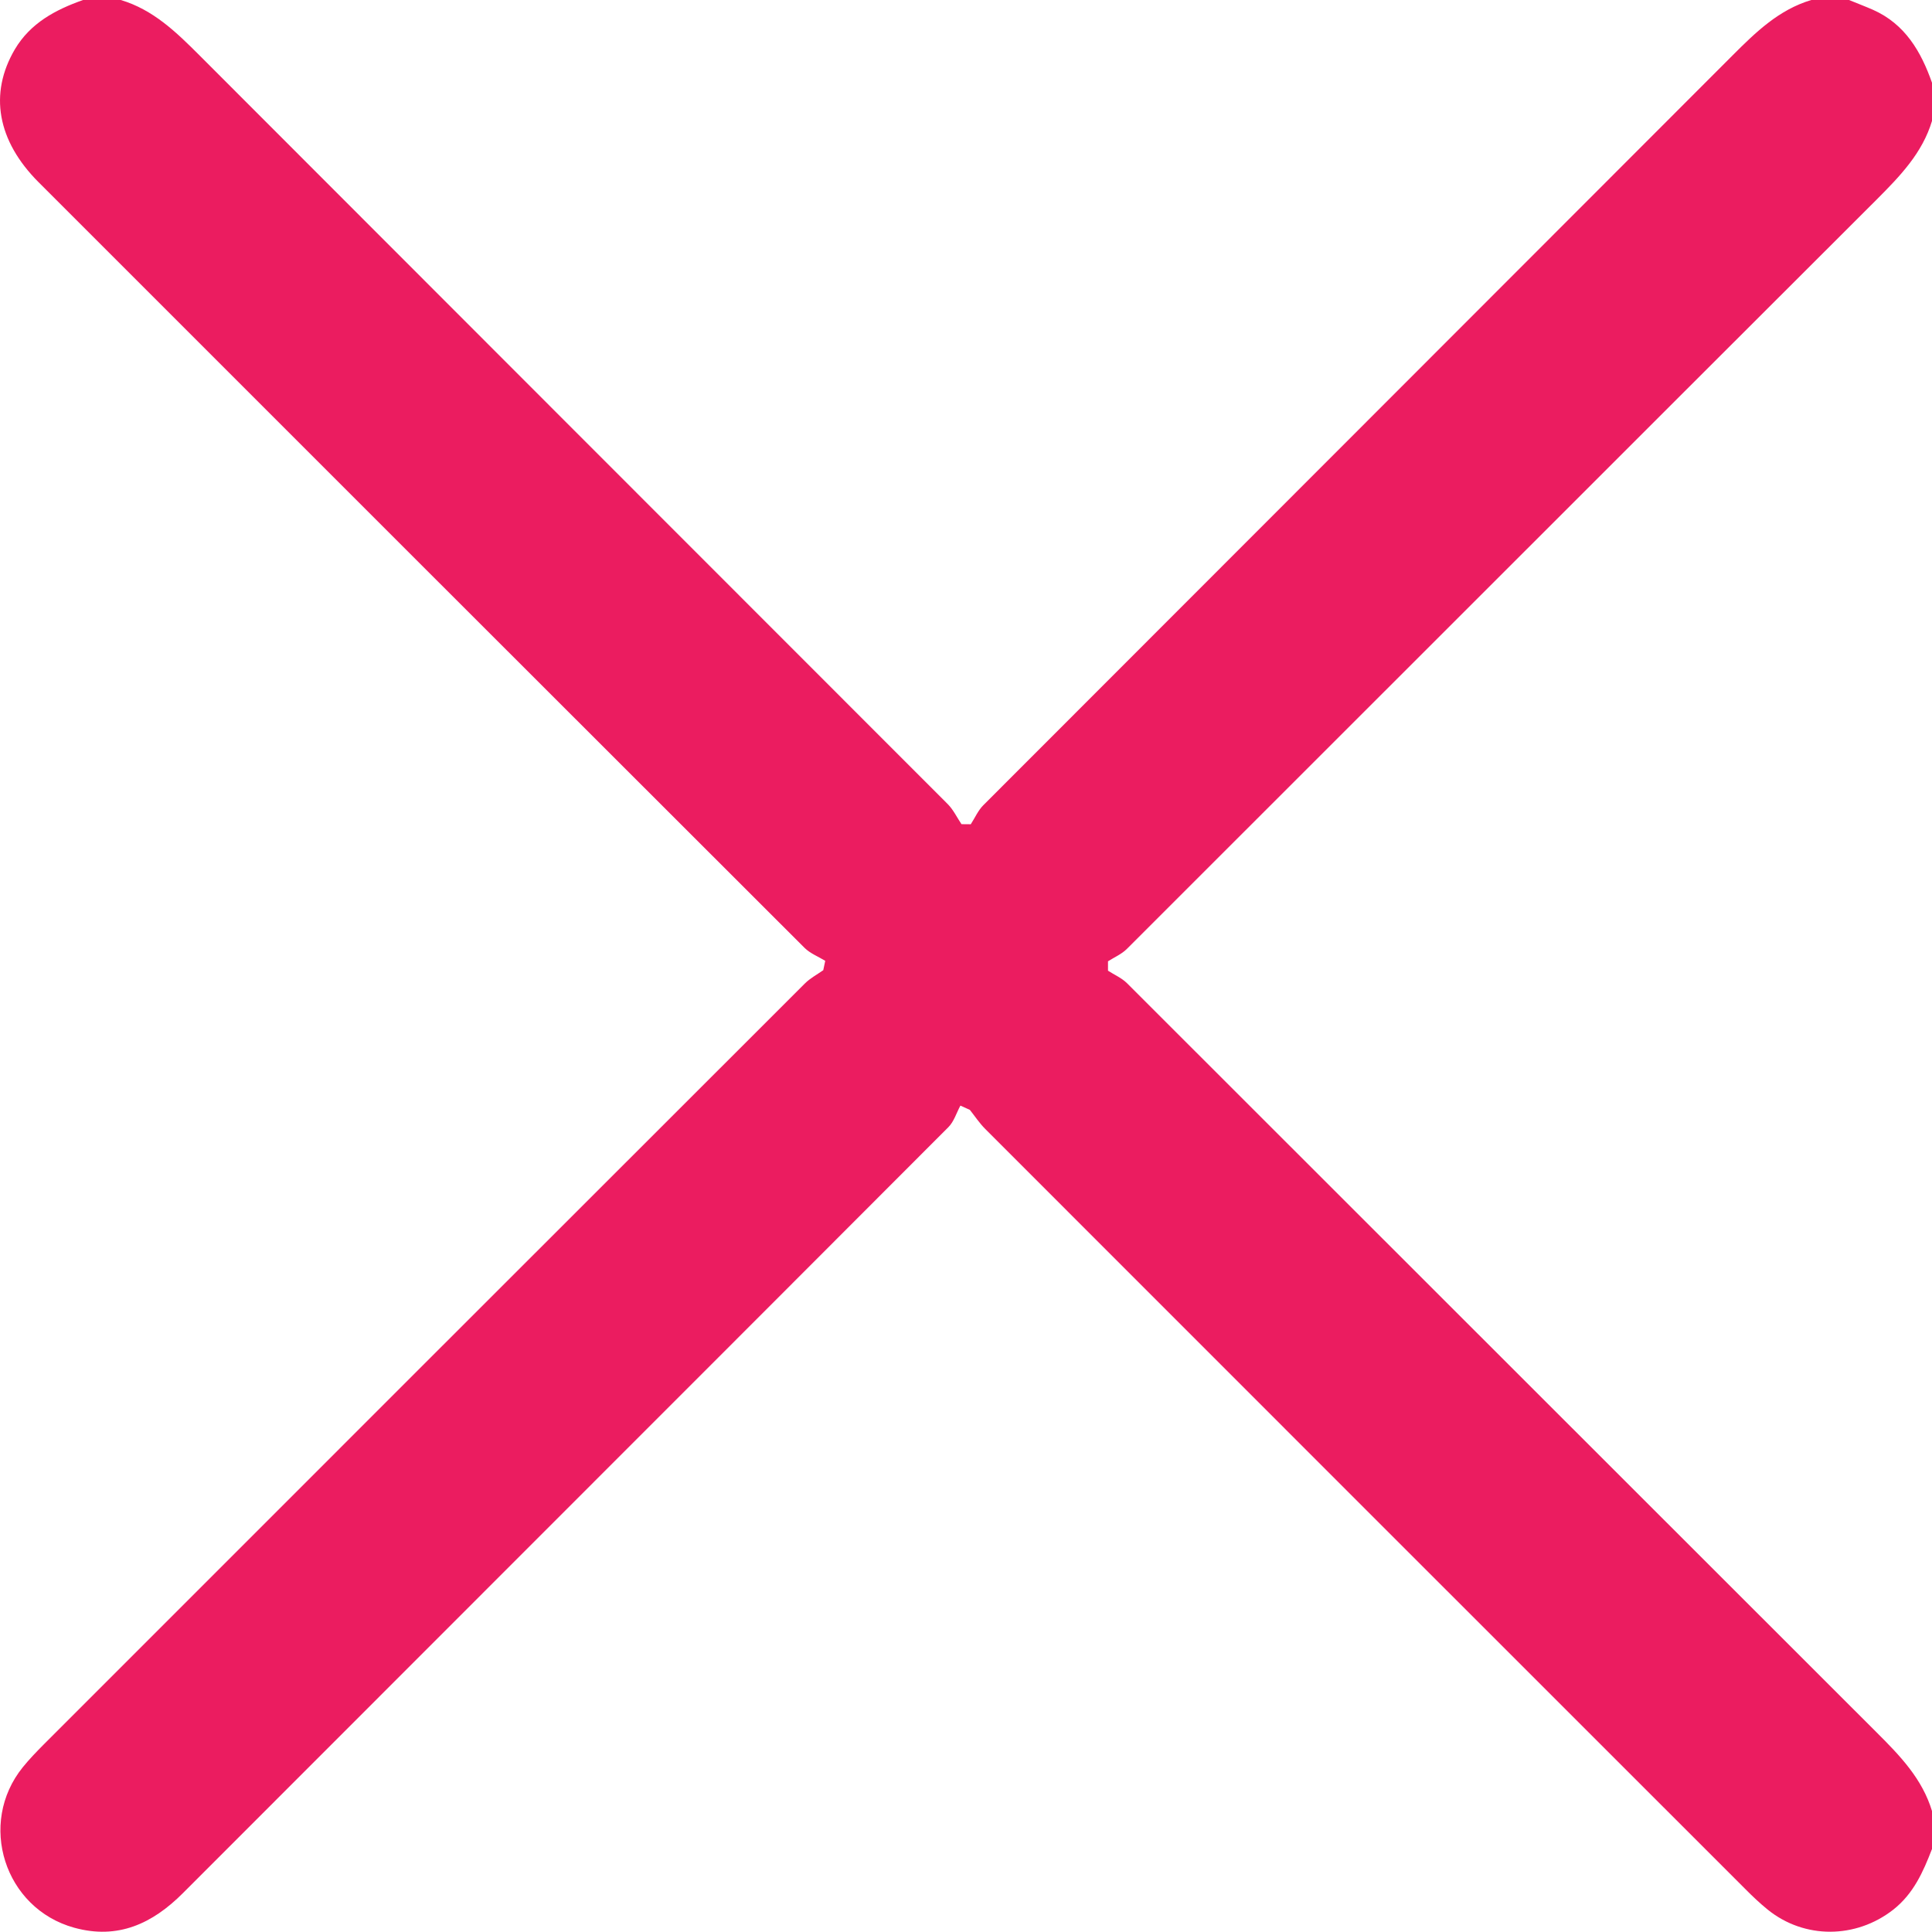 <?xml version="1.0" encoding="utf-8"?>
<!-- Generator: Adobe Illustrator 24.2.1, SVG Export Plug-In . SVG Version: 6.00 Build 0)  -->
<svg version="1.1" id="Capa_1" xmlns="http://www.w3.org/2000/svg" xmlns:xlink="http://www.w3.org/1999/xlink" x="0px" y="0px"
	 width="23.498px" height="23.495px" viewBox="0 0 23.498 23.495" style="enable-background:new 0 0 23.498 23.495;"
	 xml:space="preserve">
<style type="text/css">
	.st0{fill:#EB1C60;}
</style>
<g>
	<path class="st0" d="M23.498,22.488c-0.107,0.278-0.225,0.545-0.472,0.739c-0.453,0.354-1.079,0.36-1.526-0.001
		c-0.095-0.077-0.184-0.161-0.27-0.248c-3.083-3.082-6.166-6.164-9.247-9.247
		c-0.07-0.07-0.125-0.154-0.187-0.232c-0.038-0.017-0.077-0.035-0.115-0.052
		c-0.048,0.088-0.078,0.194-0.146,0.262c-3.101,3.107-6.207,6.209-9.309,9.315c-0.373,0.374-0.793,0.568-1.323,0.422
		c-0.849-0.234-1.179-1.268-0.625-1.953c0.077-0.095,0.162-0.183,0.248-0.27c3.087-3.088,6.175-6.176,9.264-9.262
		c0.064-0.064,0.148-0.108,0.223-0.161c0.008-0.038,0.016-0.076,0.024-0.114c-0.085-0.052-0.184-0.09-0.252-0.158
		c-3.106-3.102-6.21-6.206-9.314-9.31c-0.506-0.506-0.606-1.08-0.291-1.617C0.37,0.28,0.674,0.119,1.01,0
		c0.153,0,0.306,0,0.459,0c0.395,0.118,0.676,0.392,0.959,0.675c3.031,3.036,6.066,6.069,9.098,9.104
		c0.069,0.069,0.113,0.163,0.168,0.245c0.038,0,0.075,0.001,0.113,0.001c0.05-0.077,0.088-0.166,0.151-0.23
		c3.037-3.041,6.077-6.079,9.114-9.121C21.354,0.392,21.635,0.118,22.03,0c0.153,0,0.306,0,0.459,0
		c0.097,0.04,0.195,0.077,0.291,0.119c0.391,0.174,0.585,0.508,0.719,0.89c0,0.153,0,0.306,0,0.459
		c-0.118,0.395-0.392,0.676-0.674,0.959c-3.041,3.036-6.079,6.077-9.119,9.114
		c-0.064,0.064-0.152,0.101-0.23,0.151c0,0.038,0,0.076,0,0.114c0.077,0.05,0.166,0.088,0.23,0.151
		c3.041,3.037,6.078,6.077,9.119,9.114c0.283,0.282,0.556,0.564,0.674,0.959
		C23.498,22.183,23.498,22.336,23.498,22.488z"/>
</g>
</svg>
